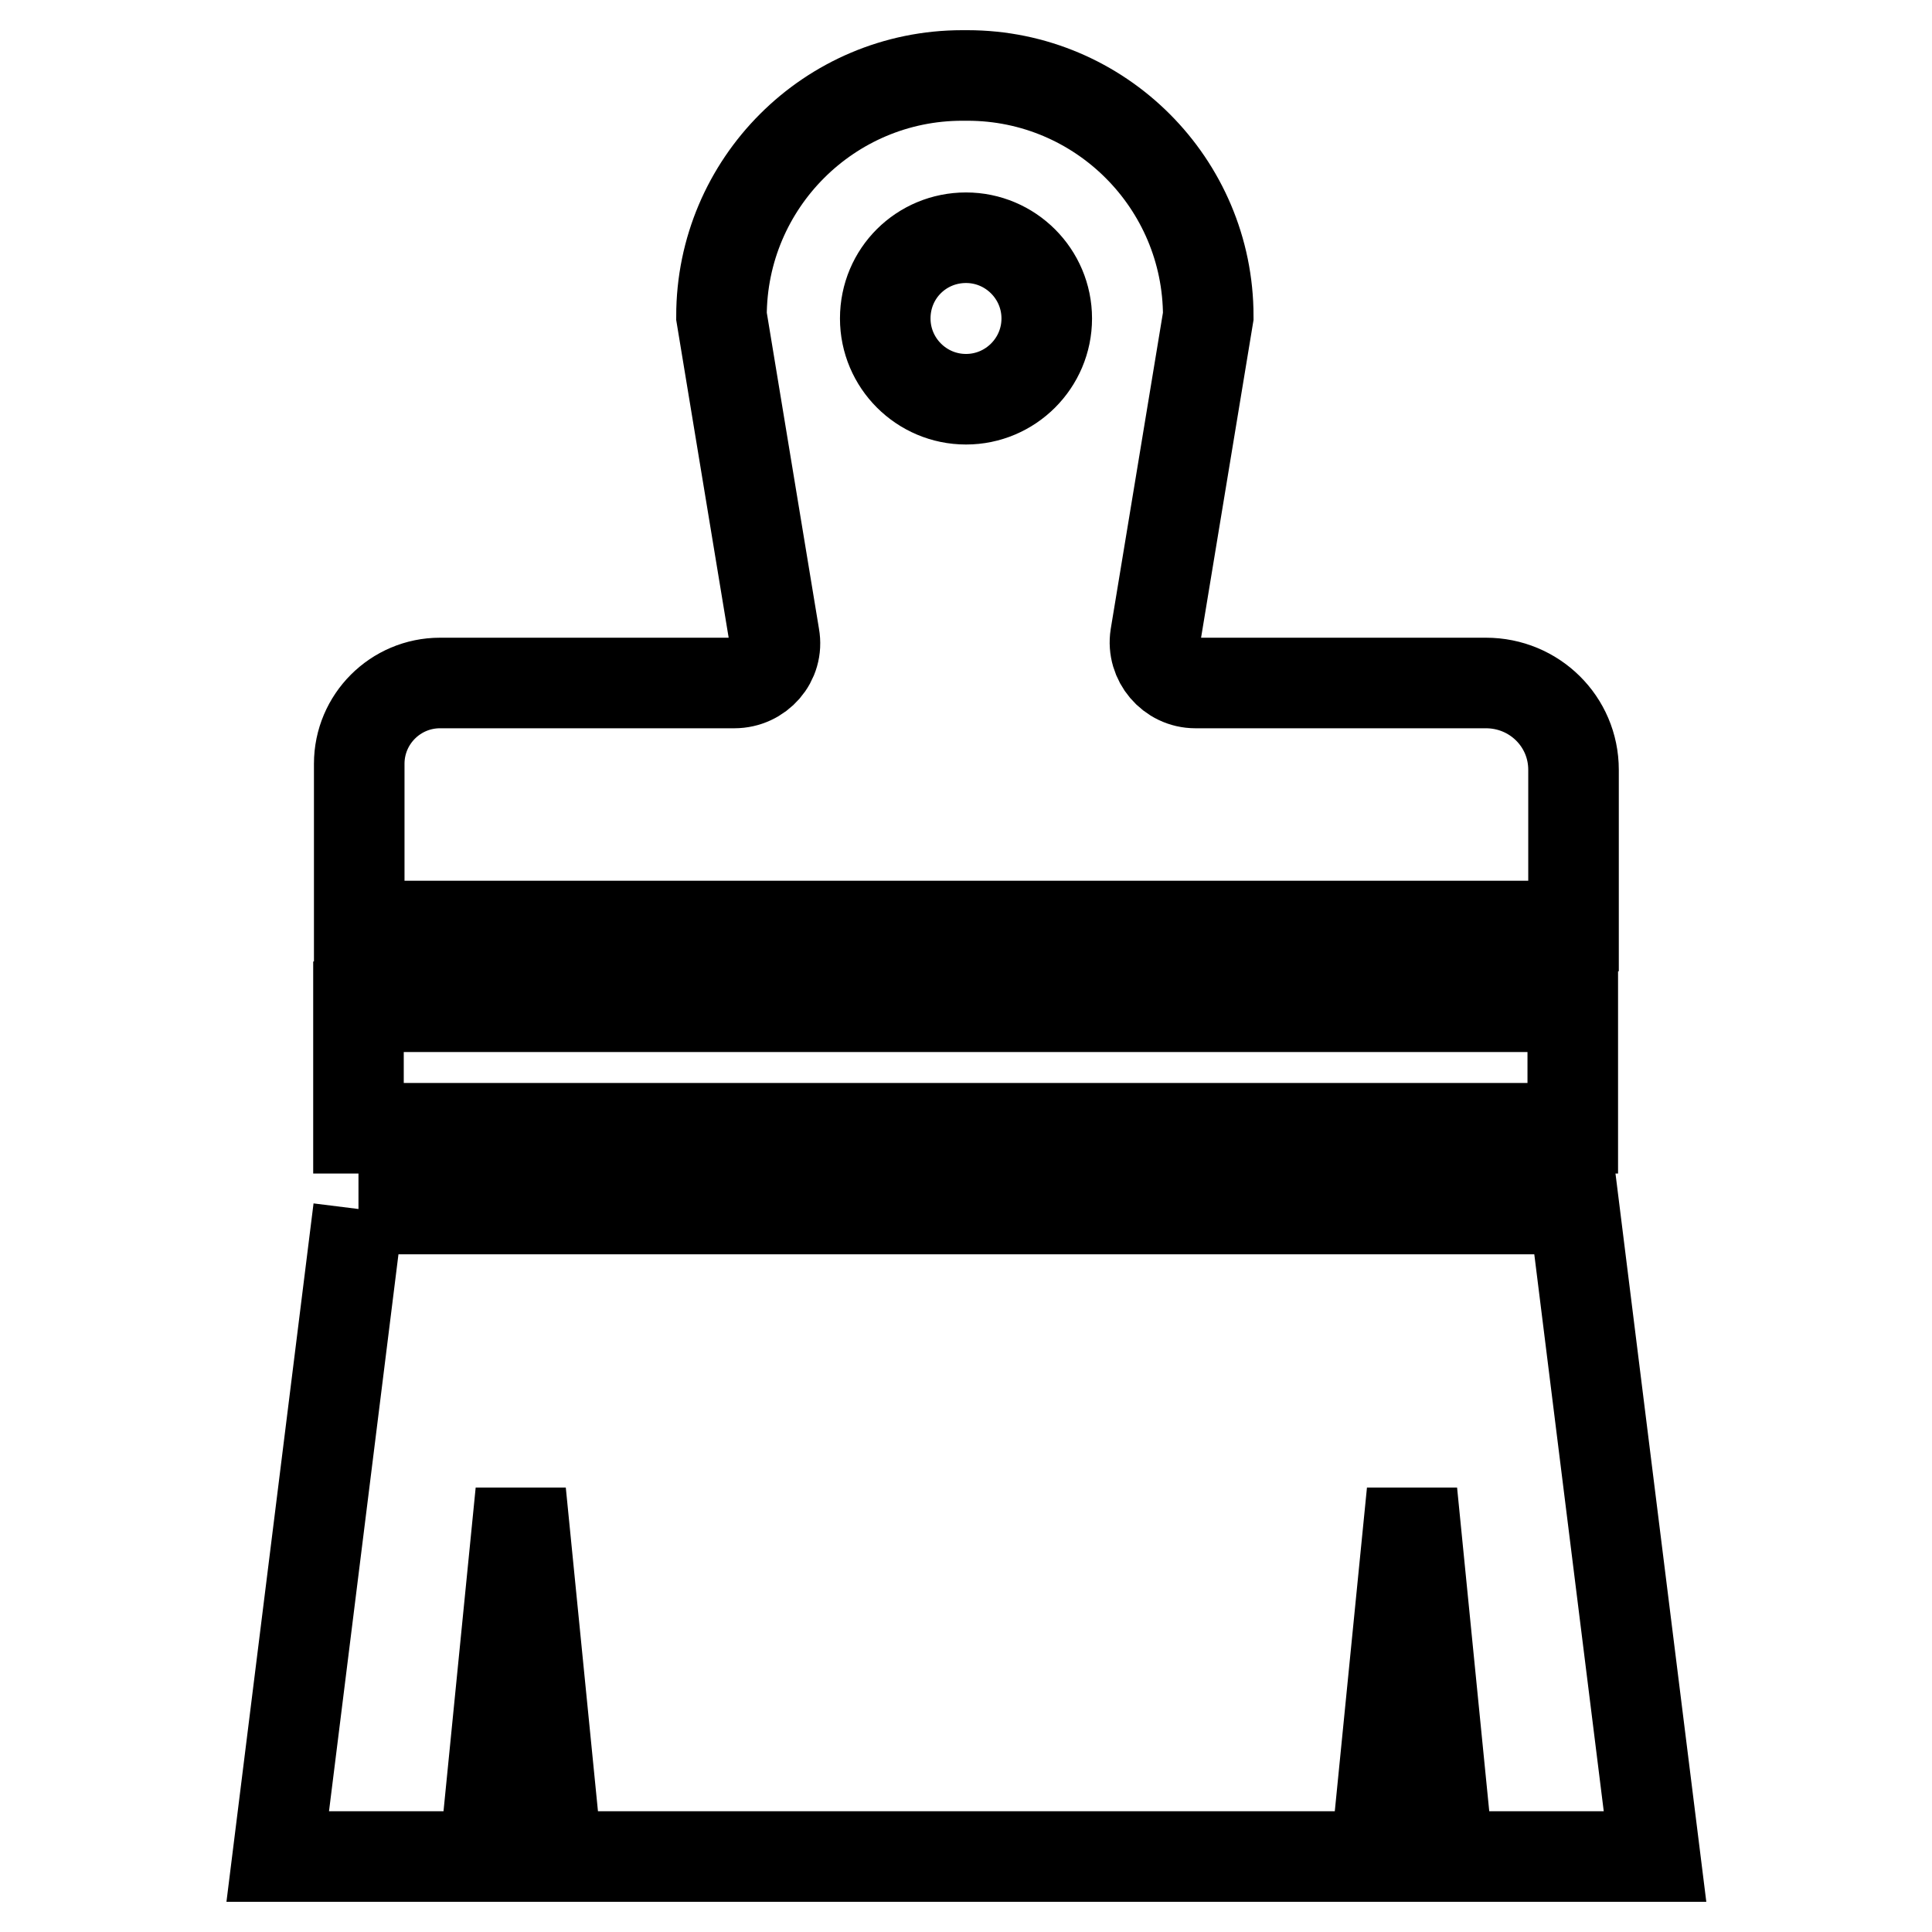 <?xml version="1.0" encoding="utf-8"?>
<!-- Svg Vector Icons : http://www.onlinewebfonts.com/icon -->
<!DOCTYPE svg PUBLIC "-//W3C//DTD SVG 1.1//EN" "http://www.w3.org/Graphics/SVG/1.1/DTD/svg11.dtd">
<svg version="1.1" xmlns="http://www.w3.org/2000/svg" xmlns:xlink="http://www.w3.org/1999/xlink" x="0px" y="0px" viewBox="0 0 256 256" enable-background="new 0 0 256 256" xml:space="preserve">
<g><g><path stroke-width="12" fill-opacity="0" stroke="#000000"  d="M47.5,133.4h160.9v16.1H47.5V133.4z"/><path stroke-width="12" fill-opacity="0" stroke="#000000"  d="M47.5,160.2L36.8,246h27.4l4.8-48.3l4.8,48.3h108.5l4.8-48.3l4.8,48.3h27.4l-10.7-85.8H47.5"/><path stroke-width="12" fill-opacity="0" stroke="#000000"  d="M196.9,90.5h-38.5c-3.3,0-5.8-3-5.3-6.2l7-42.4c0-17.6-14.3-31.9-31.9-31.9h-0.7c-17.6,0-31.9,14.3-31.9,31.9l7,42.4c0.6,3.3-2,6.2-5.3,6.2H58.3c-5.9,0-10.7,4.8-10.7,10.7v21.5h160.9V102C208.5,95.6,203.3,90.5,196.9,90.5L196.9,90.5z M128,31.5c5.9,0,10.7,4.8,10.7,10.7c0,5.9-4.8,10.7-10.7,10.7s-10.7-4.8-10.7-10.7C117.3,36.2,122.1,31.5,128,31.5L128,31.5z"/></g></g>
</svg>